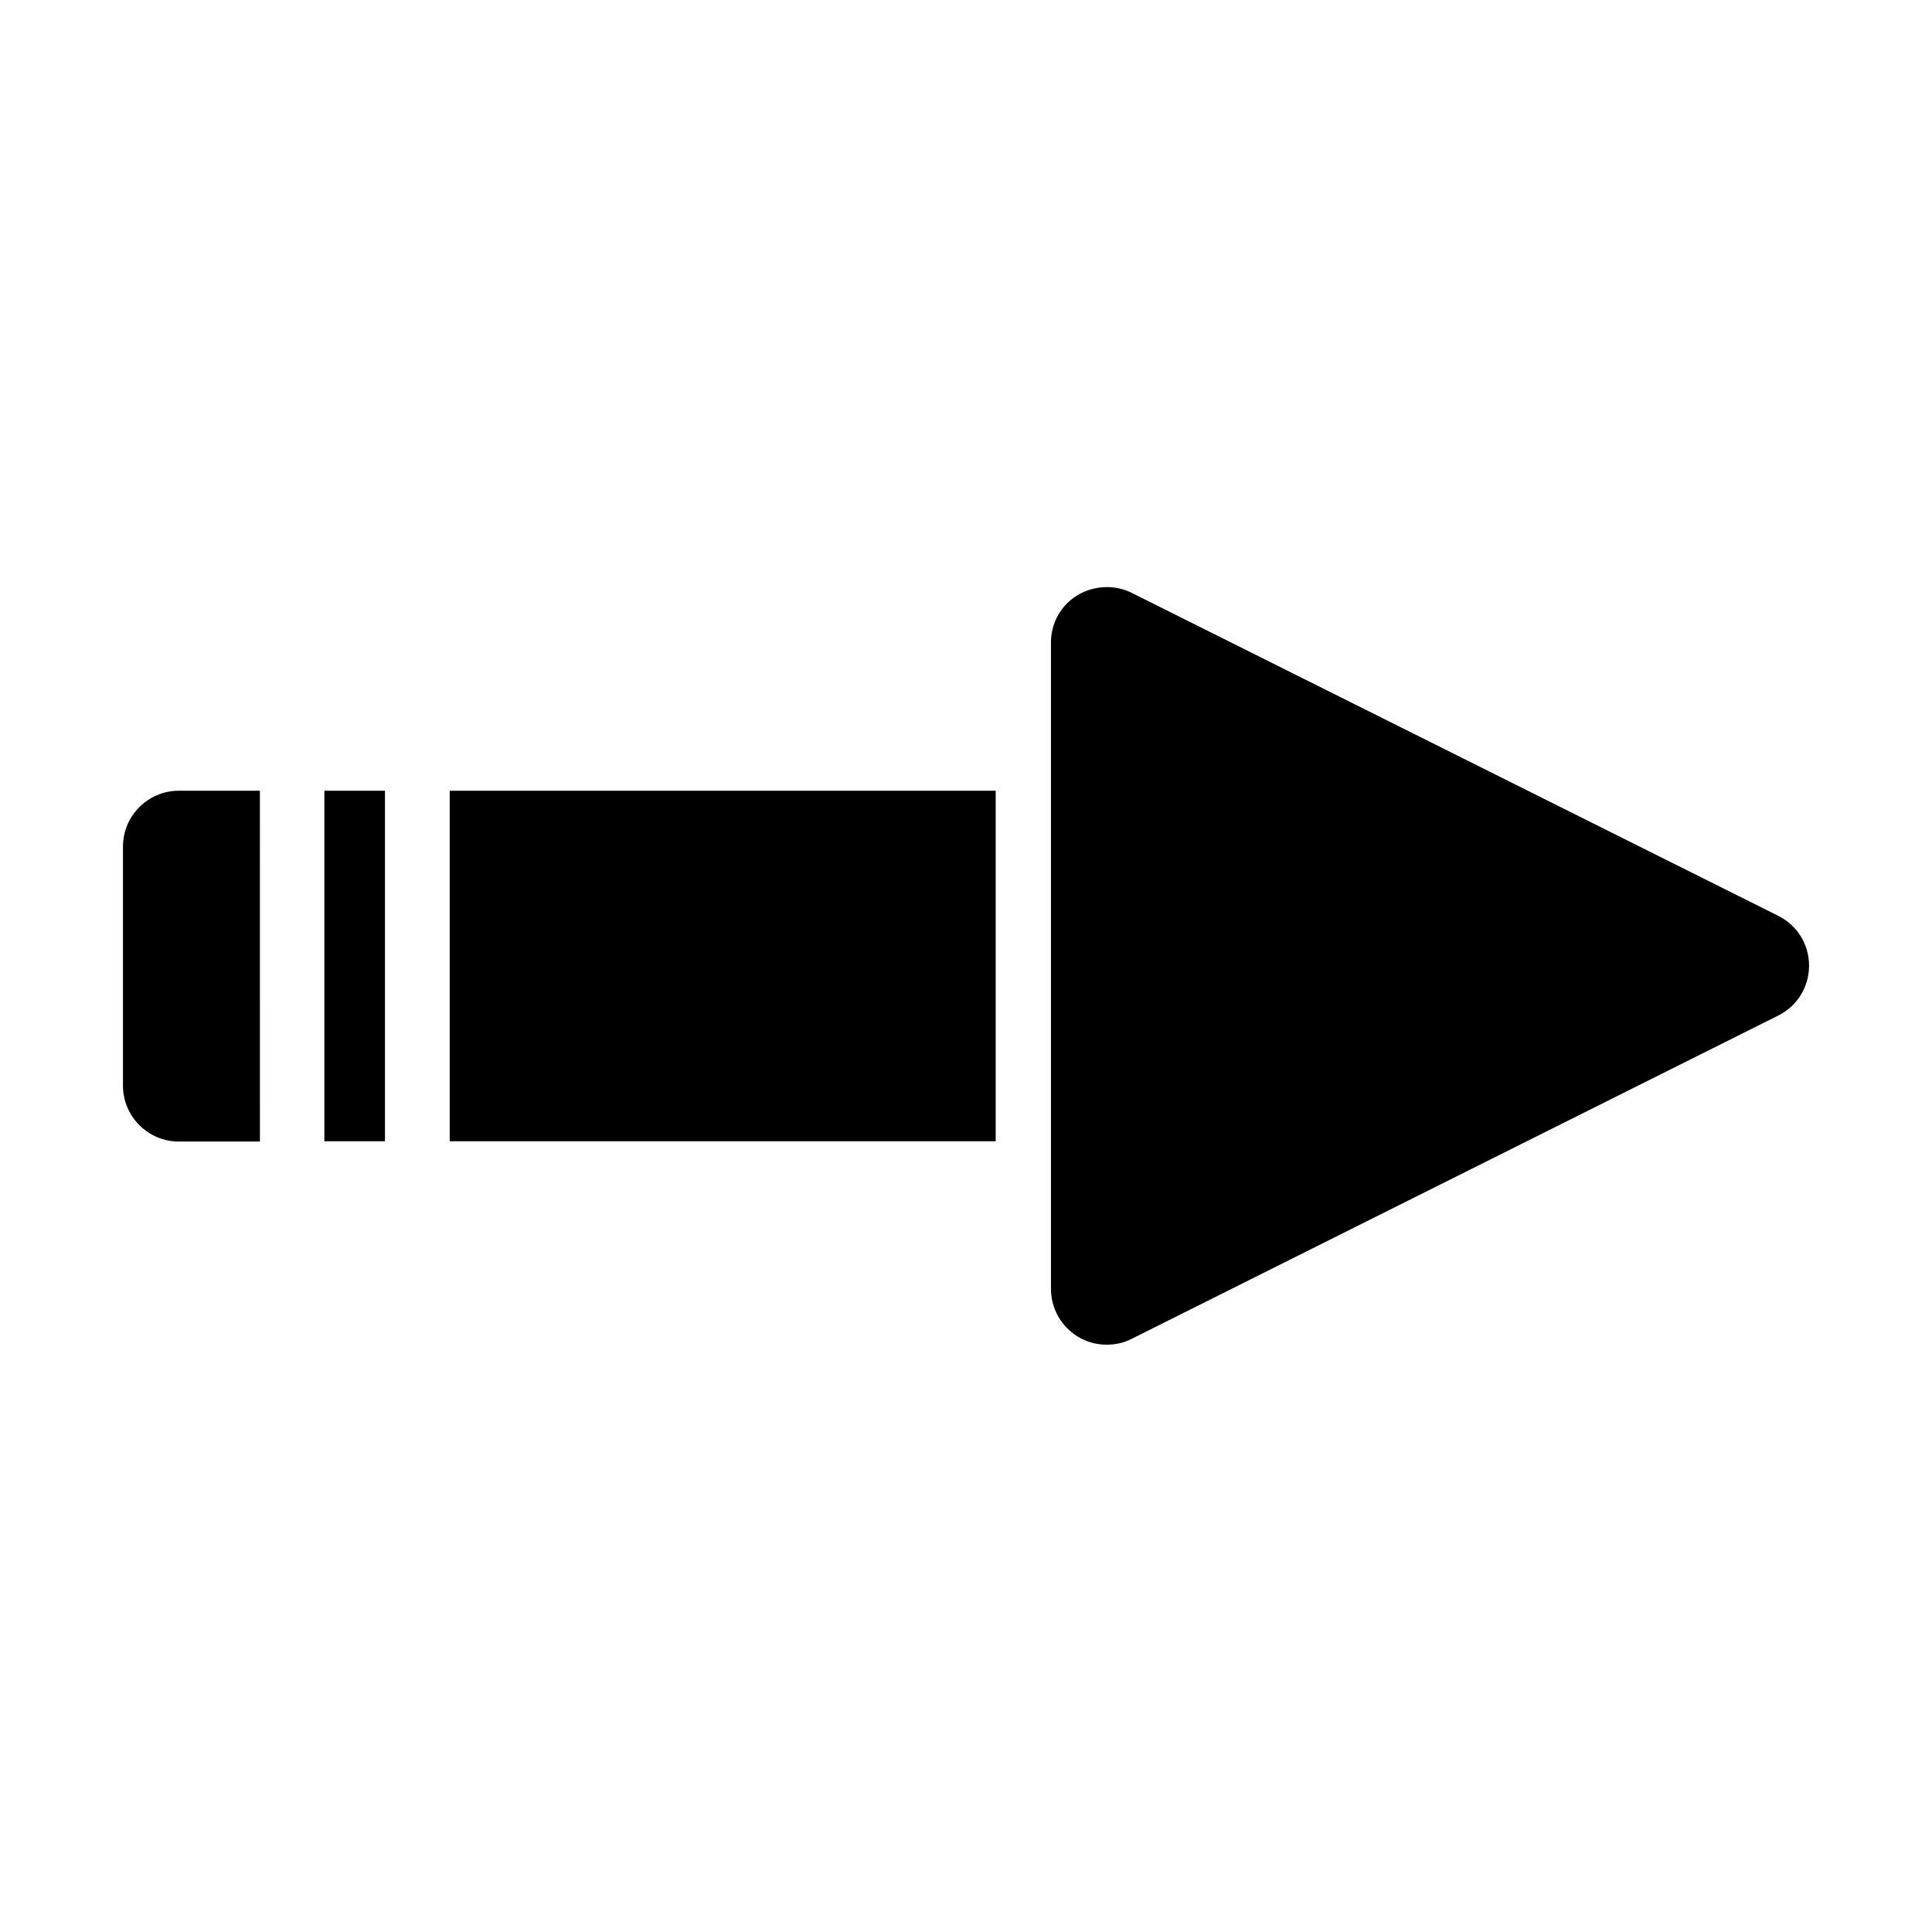 <?xml version="1.0" encoding="UTF-8"?>
<!-- Uploaded to: ICON Repo, www.iconrepo.com, Generator: ICON Repo Mixer Tools -->
<svg fill="#000000" width="800px" height="800px" version="1.1" viewBox="144 144 512 512" xmlns="http://www.w3.org/2000/svg">
 <g>
  <path d="m229.96 353.55h16.059v92.891h-16.059z"/>
  <path d="m191.39 353.55c-8.109 0-14.801 6.613-14.801 14.801v63.371c0 8.109 6.613 14.801 14.801 14.801h21.492l-0.004-92.973z"/>
  <path d="m443.93 498.79 171.3-85.648c5.039-2.519 8.188-7.559 8.188-13.227s-3.148-10.707-8.188-13.227l-171.3-85.566c-4.488-2.281-10.156-1.969-14.406 0.629-4.41 2.676-7.008 7.398-7.008 12.516v171.29c0 5.117 2.598 9.84 7.008 12.594 2.363 1.496 5.039 2.203 7.715 2.203 2.359 0.008 4.566-0.465 6.691-1.566z"/>
  <path d="m263.18 353.55h144.69v92.891h-144.69z"/>
 </g>
</svg>